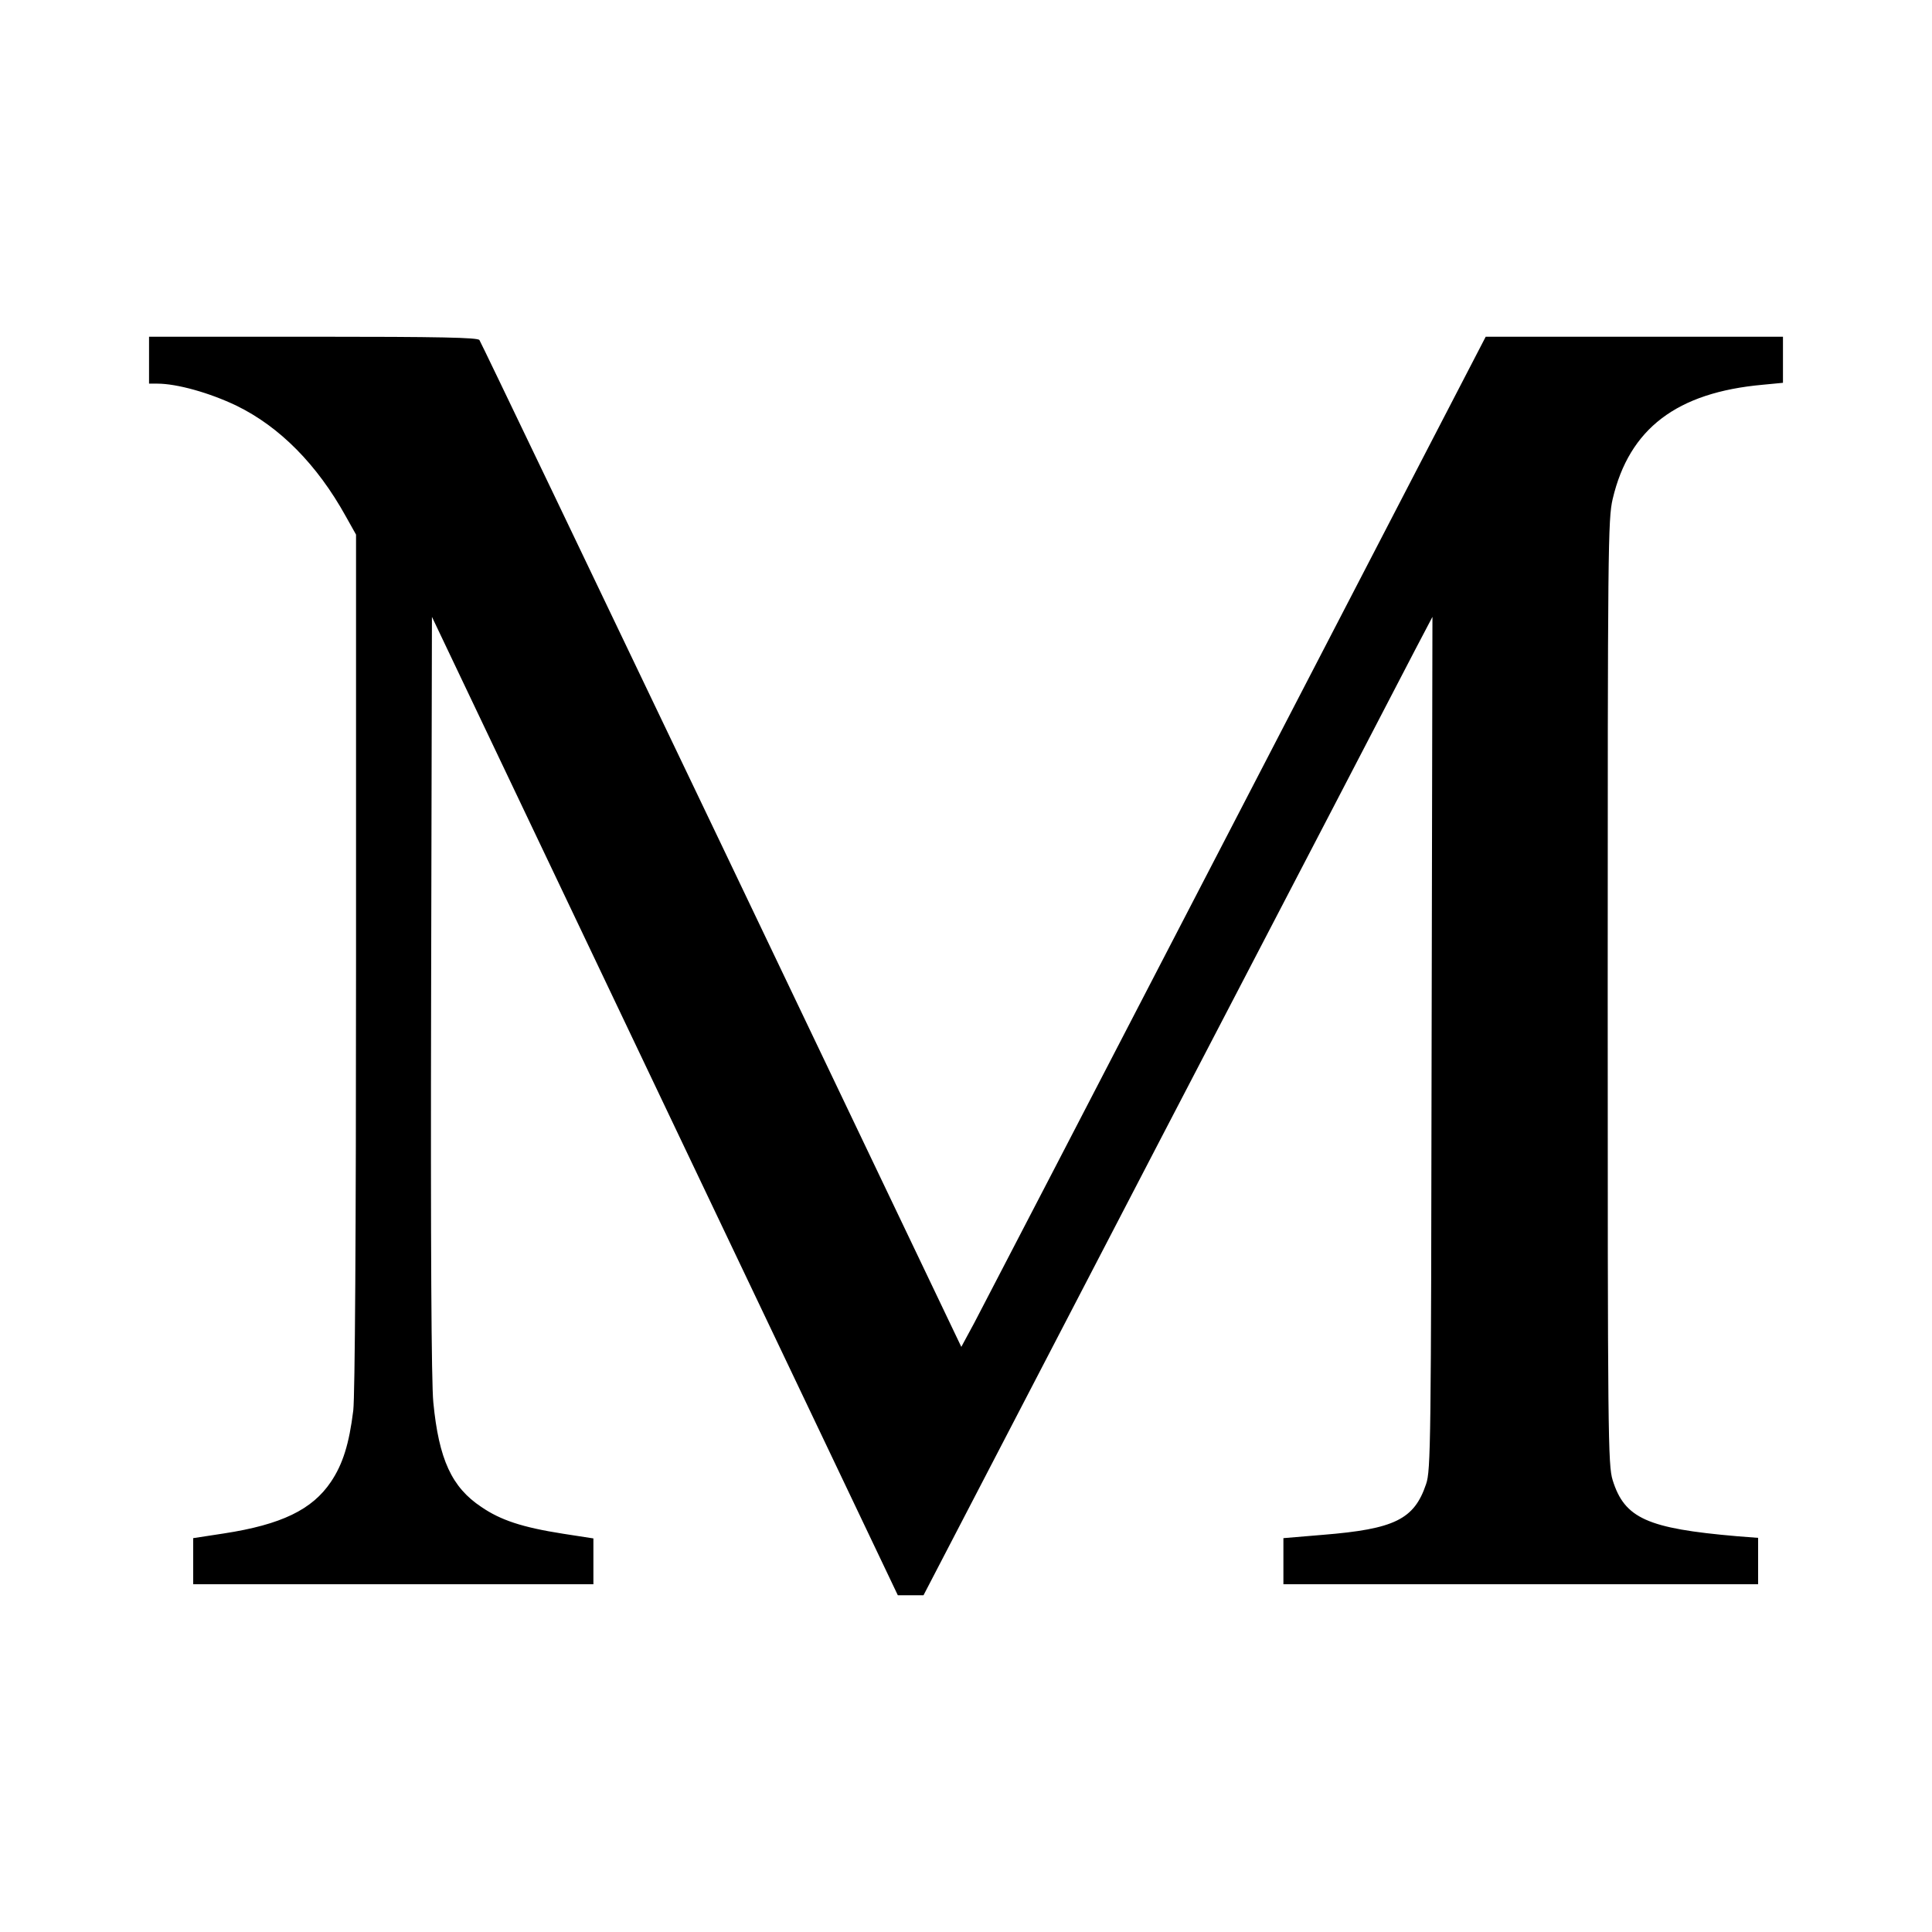 <?xml version="1.0" standalone="no"?>
<!DOCTYPE svg PUBLIC "-//W3C//DTD SVG 20010904//EN"
 "http://www.w3.org/TR/2001/REC-SVG-20010904/DTD/svg10.dtd">
<svg version="1.0" xmlns="http://www.w3.org/2000/svg"
 width="700pt" height="700pt" viewBox="0 0 700 700"
 preserveAspectRatio="xMidYMid meet">
<g transform="translate(0,700) scale(0.1,-0.1)"
fill="#000000" stroke="none">
<path d="M540 5695 l0 -85 30 0 c71 0 189 -33 287 -80 156 -76 292 -213 396
-401 l37 -66 0 -1544 c0 -1010 -4 -1574 -10 -1629 -15 -122 -38 -195 -81 -259
-68 -101 -180 -155 -388 -187 l-111 -17 0 -83 0 -84 725 0 725 0 0 83 0 83
-110 17 c-147 23 -226 49 -296 97 -107 71 -154 172 -174 379 -7 71 -10 561 -8
1476 l3 1370 844 -1773 844 -1772 47 0 46 0 859 1653 c473 908 888 1706 922
1772 l63 120 -3 -1545 c-2 -1450 -3 -1548 -20 -1597 -43 -128 -114 -163 -374
-184 l-143 -12 0 -84 0 -83 860 0 860 0 0 84 0 84 -77 6 c-325 28 -407 65
-450 203 -17 55 -18 153 -18 1768 0 1615 1 1714 18 1787 60 255 232 386 544
414 l73 7 0 83 0 84 -539 0 -538 0 -903 -1742 c-497 -959 -924 -1782 -950
-1831 l-47 -87 -868 1817 c-478 1000 -873 1824 -878 1831 -7 9 -140 12 -603
12 l-594 0 0 -85z"/>
</g>
</svg>
